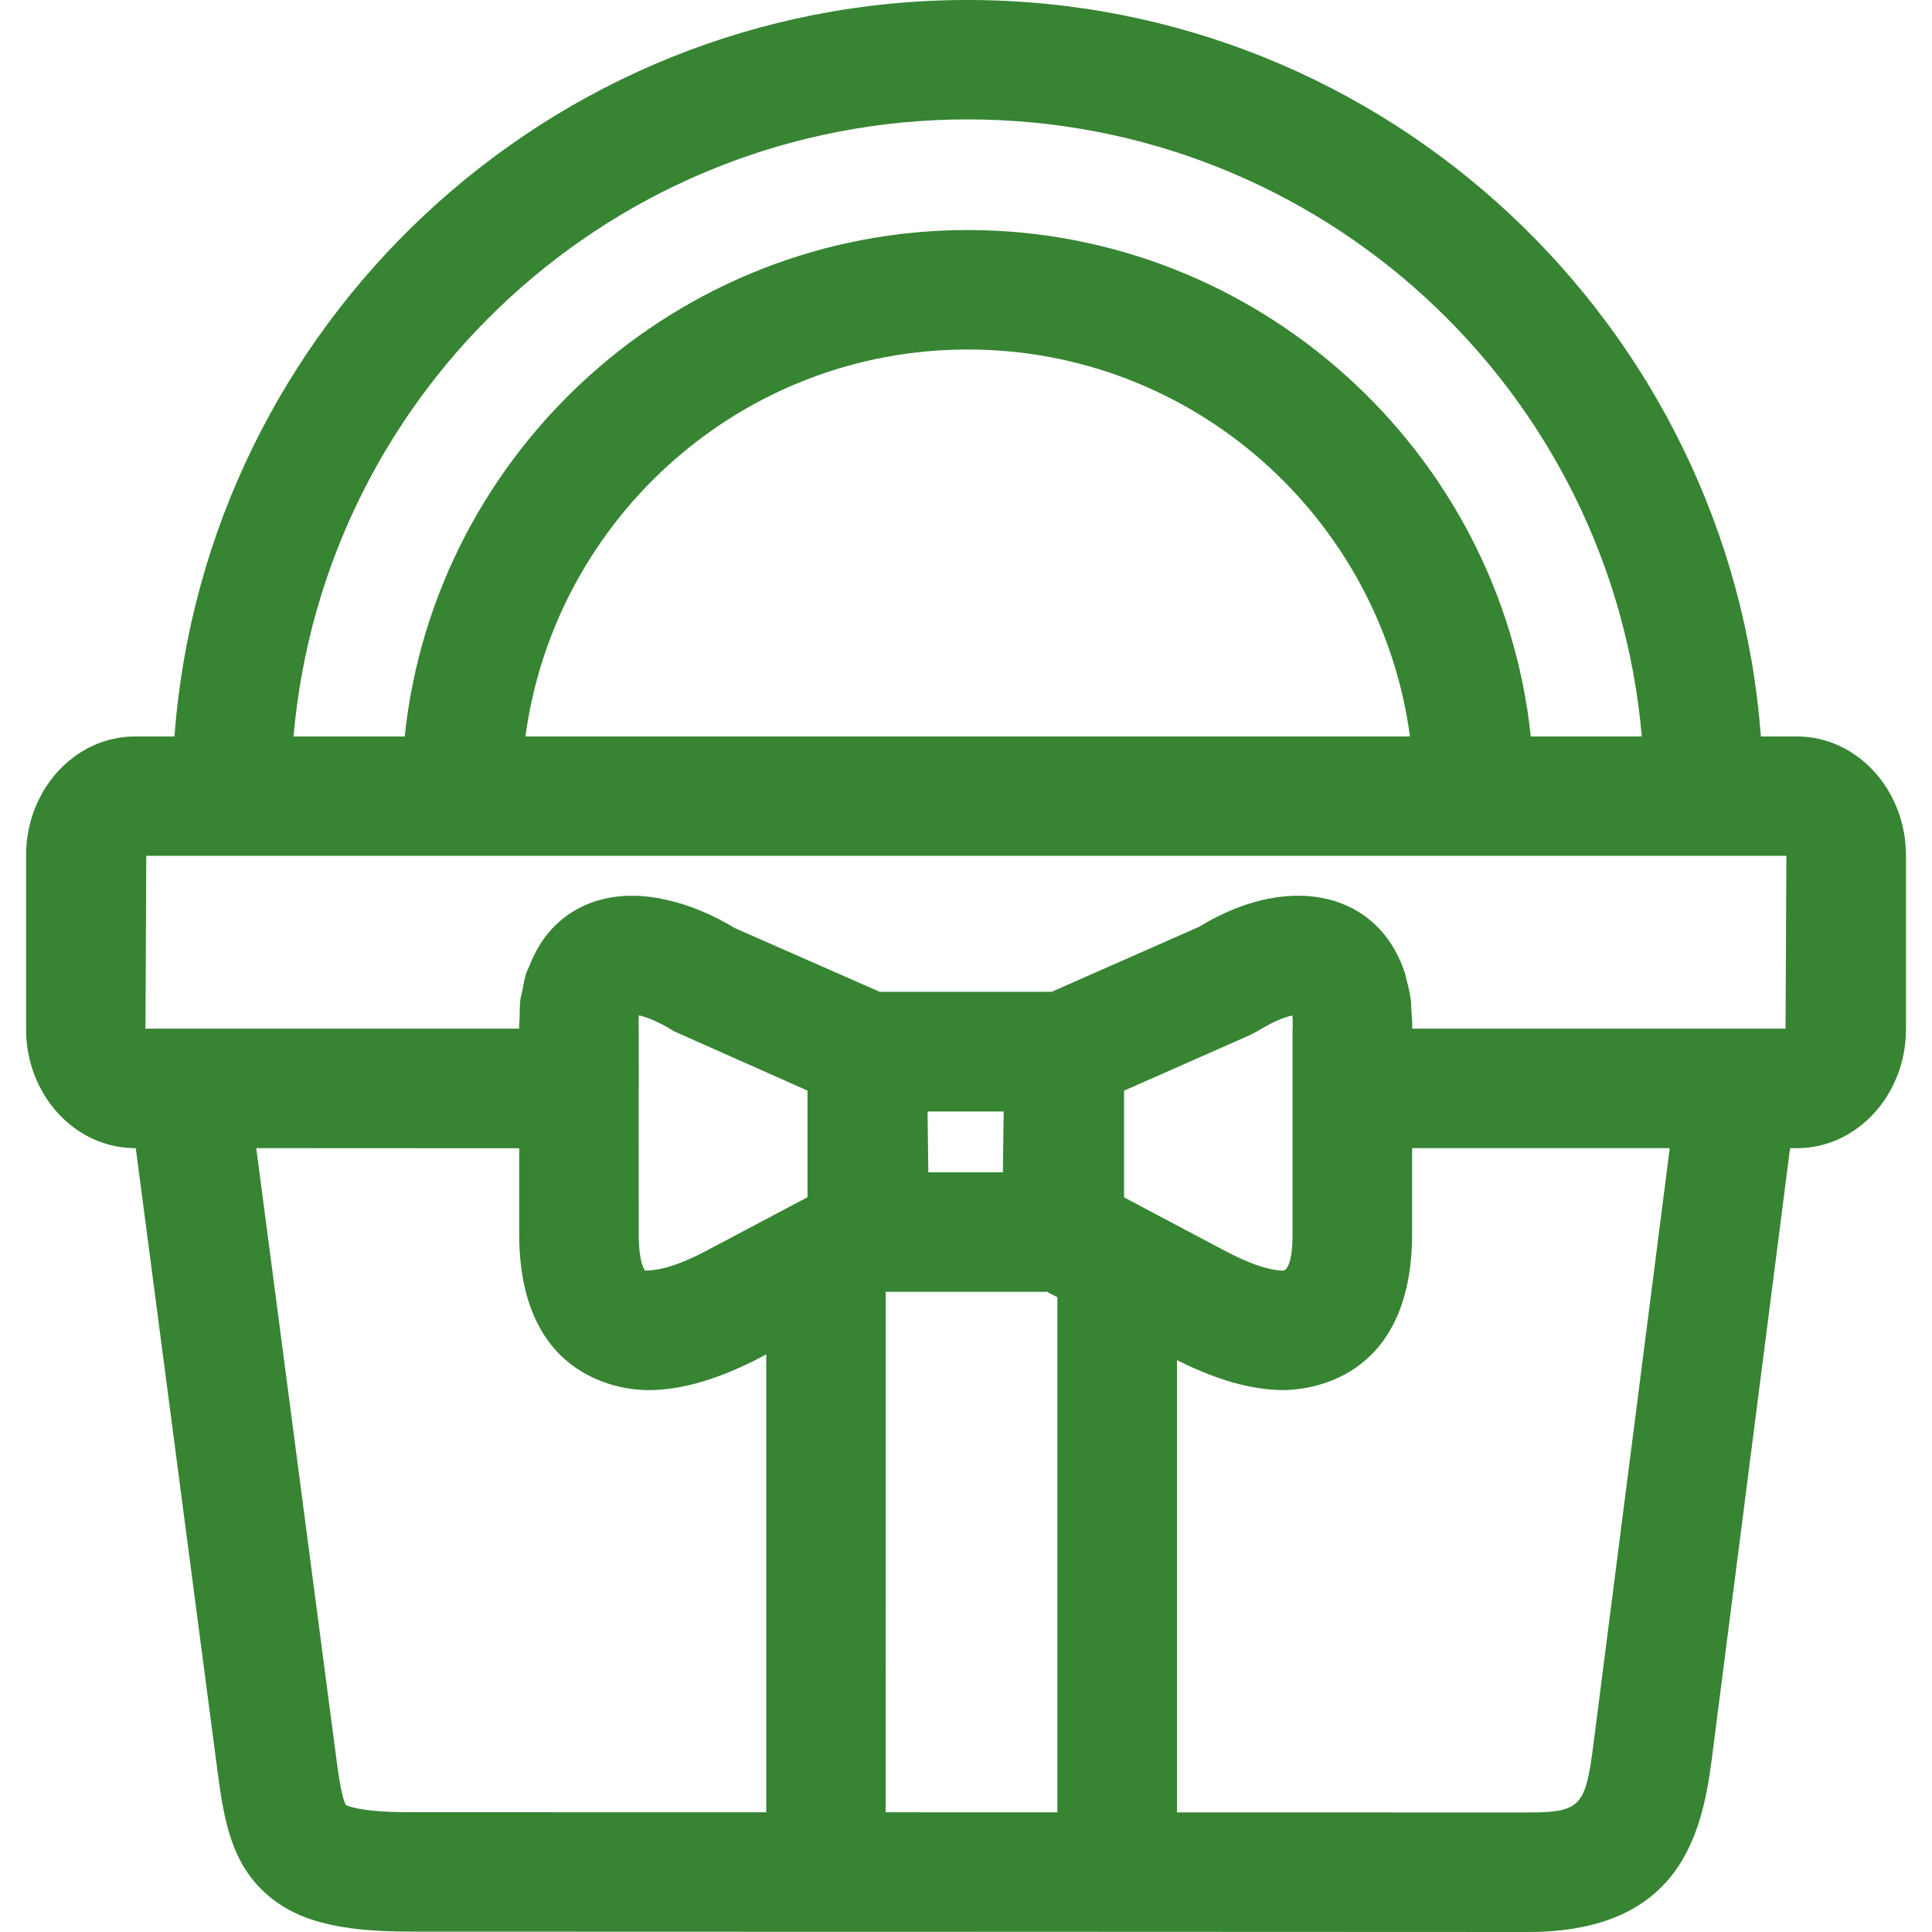 <?xml version="1.0" encoding="utf-8"?>
<!-- Generator: Adobe Illustrator 26.0.1, SVG Export Plug-In . SVG Version: 6.00 Build 0)  -->
<svg version="1.1" id="Layer_1" xmlns="http://www.w3.org/2000/svg" xmlns:xlink="http://www.w3.org/1999/xlink" x="0px" y="0px"
	 viewBox="0 0 30 30" style="enable-background:new 0 0 30 30;" xml:space="preserve">
<style type="text/css">
	.st0{fill:#378433;}
</style>
<g>
	<path class="st0" d="M27.903,11.436h-0.56C26.865,5.052,21.53,0,15.025,0
		C8.521,0,3.186,5.052,2.709,11.436H2.096c-0.933,0-1.691,0.828-1.691,1.846v2.7
		c0,1.018,0.759,1.846,1.691,1.846h0.012l1.274,9.71c0.1,0.75,0.216,1.361,0.709,1.83
		c0.469,0.445,1.128,0.626,2.276,0.626l6.457,0.002c0.001,0,0.001,0,0.002,0h1.431L23.724,30
		c2.523,0,2.739-1.741,2.883-2.892l1.189-9.279h0.107c0.932,0,1.692-0.828,1.693-1.846v-2.7
		C29.595,12.264,28.836,11.436,27.903,11.436z M9.918,15.948c-0.004-0.079-0.001-0.14,0.002-0.182
		c0.099,0.021,0.279,0.081,0.552,0.25l0.005,0.002c0,0,0.001,0,0.001,0.001
		l2.061,0.916v1.655l-0.53,0.281l-1.045,0.553c-0.126,0.067-0.237,0.119-0.337,0.16
		c-0.296,0.122-0.483,0.145-0.61,0.145c-0.001-0-0.099-0.099-0.099-0.571l-0.001-2.247
		c0-0.004,0.002-0.007,0.002-0.011L9.918,15.948z M20.071,16v0.899
		c0,0.001-0,0.001-0,0.002v2.26c0,0.235-0.024,0.377-0.055,0.461
		c-0.031,0.083-0.068,0.108-0.093,0.108c-0.121,0-0.398-0.04-0.899-0.306l-1.273-0.674l-0.297-0.158
		v-1.656l1.944-0.858l0.12-0.062c0.269-0.166,0.447-0.227,0.55-0.248
		C20.073,15.819,20.076,15.894,20.071,16z M15.573,18.203h-1.158l-0.012-0.944h1.182L15.573,18.203z
		 M13.753,20.059h2.505l0.161,0.085v7.998l-2.667-0.001C13.753,28.142,13.753,20.059,13.753,20.059z
		 M8.062,17.83v1.33c0,1.155,0.418,1.761,0.877,2.078c0.459,0.318,0.961,0.348,1.128,0.348
		c0.521,0,1.116-0.176,1.768-0.522l0.063-0.033v7.11l-5.53-0.001c-0.813,0-0.988-0.11-0.993-0.11
		c0,0,0,0,0,0c-0.07-0.093-0.129-0.543-0.154-0.735l-1.242-9.467L8.062,17.83z M23.726,28.144
		l-5.45-0.001V21.12c0.604,0.304,1.159,0.465,1.648,0.465c0,0,0,0,0,0s0,0,0,0
		c0.335,0,2.003-0.117,2.003-2.425v-1.332h4.001l-1.158,9.045
		C24.625,28.024,24.61,28.144,23.726,28.144z M21.929,15.974c0.003-0.104-0.007-0.201-0.014-0.3
		c-0.003-0.044-0.001-0.091-0.006-0.133c-0.015-0.118-0.042-0.228-0.071-0.336
		c-0.008-0.029-0.011-0.061-0.02-0.089c-0.042-0.13-0.095-0.251-0.16-0.364
		c-0.002-0.003-0.003-0.007-0.005-0.011c-0.068-0.117-0.147-0.226-0.24-0.324
		c-0.636-0.668-1.727-0.678-2.793-0.026l-2.29,1.01h-2.669l-2.251-0.99
		c-0.363-0.22-0.715-0.359-1.049-0.436c-0.721-0.167-1.353-0.015-1.787,0.444
		c-0.157,0.167-0.272,0.369-0.358,0.591c-0.013,0.033-0.031,0.062-0.043,0.097
		c-0.029,0.088-0.045,0.183-0.063,0.278c-0.009,0.048-0.024,0.092-0.03,0.142
		c-0.011,0.09-0.01,0.186-0.012,0.281c-0.001,0.056-0.009,0.108-0.007,0.165H2.921
		c-0.001,0-0.001,0-0.002,0H2.259l0.012-2.684h1.319h3.574h15.727h3.572h1.276l-0.013,2.684
		h-5.798V15.974z M15.026,5.427c3.51,0,6.412,2.622,6.868,6.008H8.159
		C8.615,8.049,11.517,5.427,15.026,5.427z M23.77,11.436c-0.467-4.435-4.247-7.864-8.744-7.864
		c-4.496,0-8.275,3.429-8.742,7.864h-1.726C5.029,6.034,9.559,1.854,15.025,1.854
		c5.467,0,9.998,4.18,10.469,9.582H23.77z"/>
</g>
</svg>
